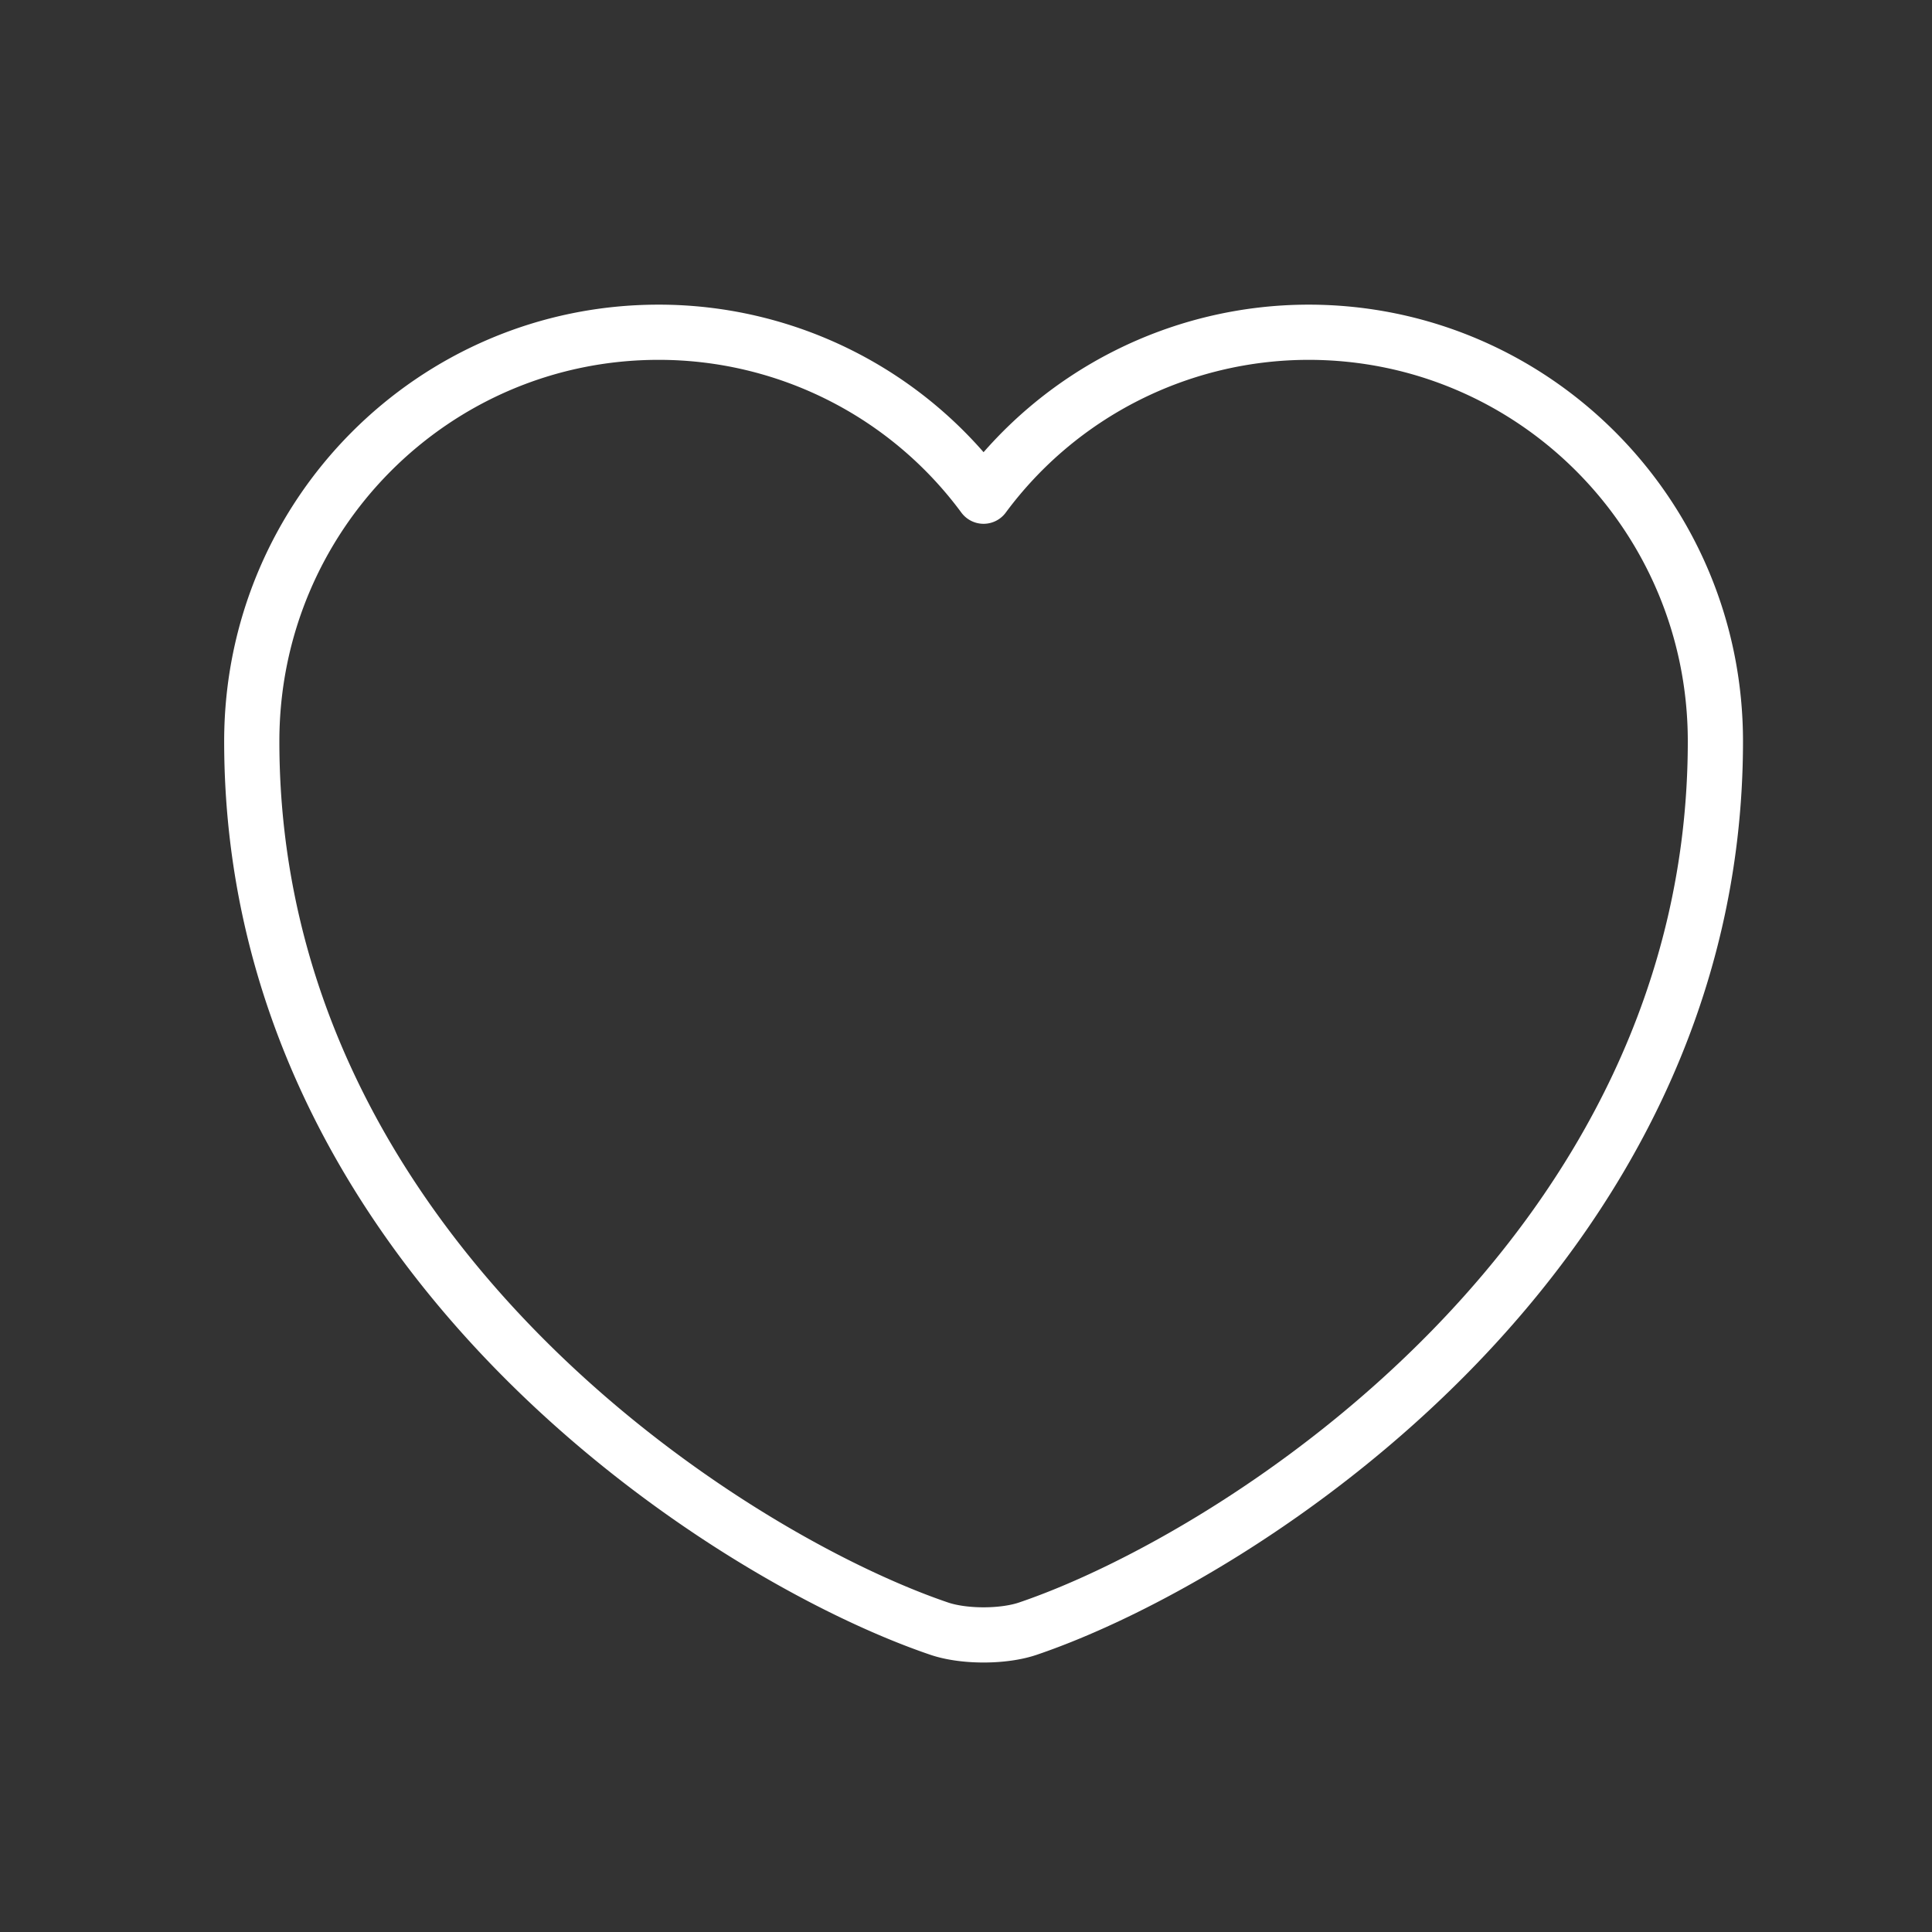 <svg width="35" height="35" fill="none" xmlns="http://www.w3.org/2000/svg"><rect width="100%" height="100%" fill="#333333" stroke="none"/><path d="M18.64 29.498c-.45.16-1.193.16-1.644 0C13.152 28.185 4.561 22.71 4.561 13.43c0-4.097 3.3-7.411 7.37-7.411a7.312 7.312 0 0 1 5.887 2.97 7.331 7.331 0 0 1 5.886-2.97c4.07 0 7.372 3.314 7.372 7.41 0 9.281-8.591 14.757-12.436 16.069Z" stroke="#fff" stroke-linecap="round" stroke-linejoin="round"/></svg>